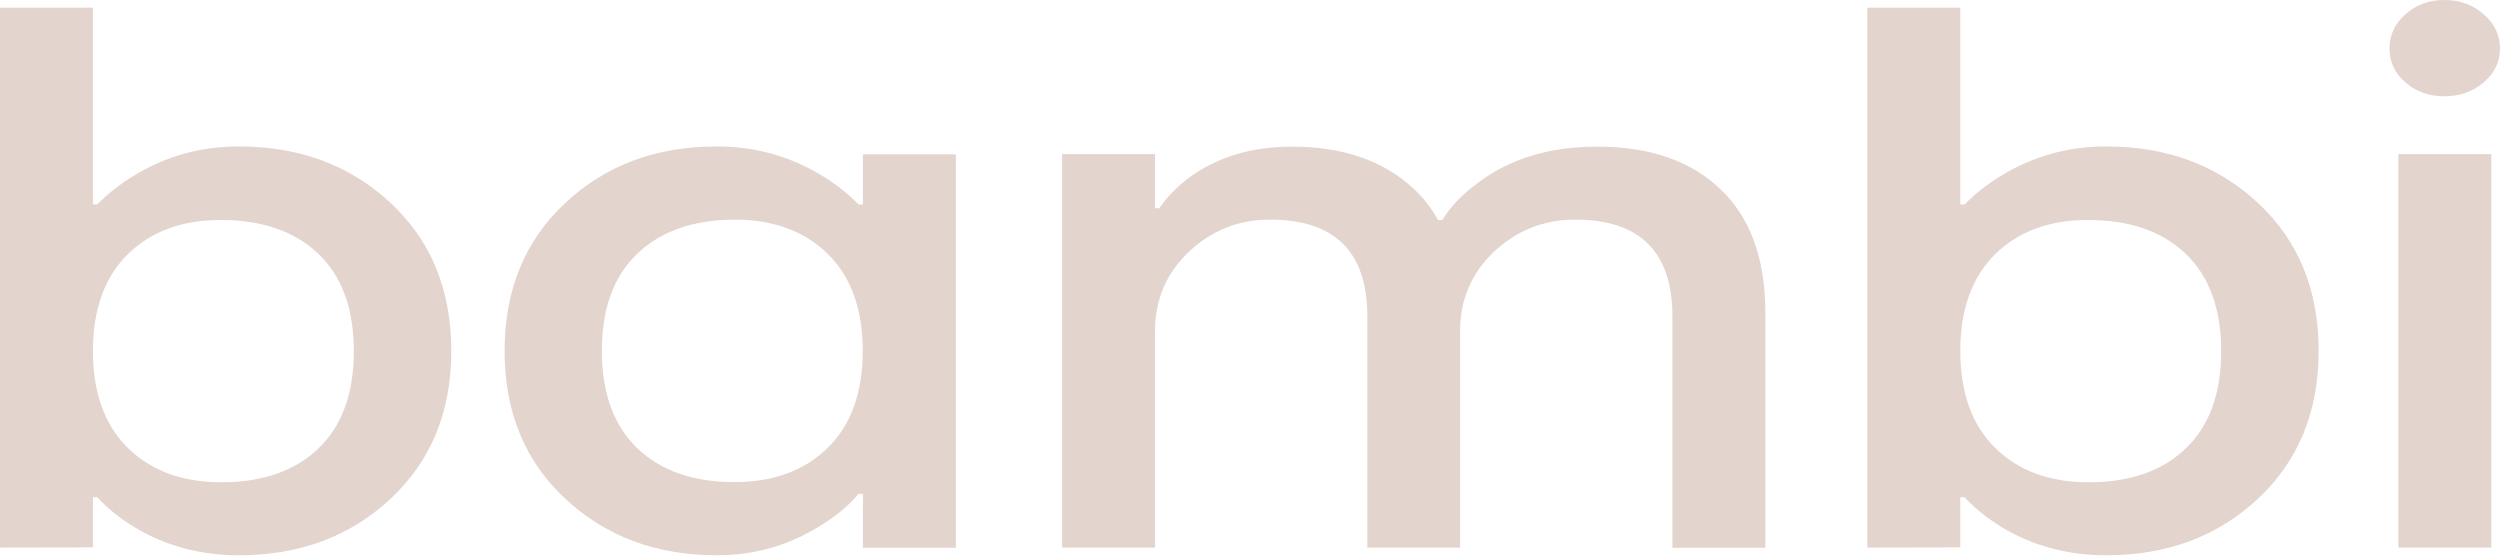 <?xml version="1.0" encoding="UTF-8"?> <svg xmlns="http://www.w3.org/2000/svg" width="808" height="180" viewBox="0 0 808 180" fill="none"><path d="M0 176.982V2.486H30.039V66.073H31.442C34.886 62.565 38.777 59.504 43.178 56.825C53.446 50.511 64.798 47.322 77.235 47.322C96.878 47.322 113.205 53.445 126.28 65.626C139.354 77.808 145.86 93.752 145.86 113.396C145.86 133.039 139.354 148.92 126.28 161.165C113.205 173.347 96.878 179.469 77.235 179.469C64.671 179.469 53.318 176.408 43.178 170.222C38.586 167.415 34.695 164.227 31.442 160.719H30.039V176.918L0 176.982ZM41.328 82.145C33.802 89.543 30.039 100.002 30.039 113.46C30.039 126.917 33.802 137.376 41.328 144.774C48.854 152.173 58.931 155.872 71.495 155.872C84.824 155.872 95.348 152.236 102.937 144.902C110.591 137.568 114.353 127.108 114.353 113.46C114.353 99.811 110.527 89.352 102.937 82.081C95.348 74.81 84.824 71.111 71.495 71.111C58.931 71.047 48.854 74.746 41.328 82.145Z" fill="#8A5335" fill-opacity="0.24"></path><path d="M182.659 161.167C169.585 148.985 163.08 133.041 163.08 113.397C163.08 93.754 169.585 77.873 182.659 65.628C195.734 53.383 212.061 47.324 231.704 47.324C244.077 47.324 255.43 50.513 265.762 56.827C270.162 59.505 274.053 62.567 277.497 66.074H278.9V49.875H308.939V177.048H278.9V159.572H277.497C274.627 163.08 270.736 166.397 265.762 169.522C255.43 176.155 244.141 179.471 231.704 179.471C212.061 179.471 195.734 173.348 182.659 161.167ZM205.938 82.019C198.285 89.353 194.522 99.813 194.522 113.397C194.522 127.046 198.349 137.505 205.938 144.84C213.592 152.174 224.051 155.81 237.381 155.81C249.945 155.81 260.022 152.111 267.547 144.712C275.073 137.314 278.836 126.855 278.836 113.397C278.836 99.94 275.073 89.481 267.547 82.083C260.022 74.684 249.945 70.985 237.381 70.985C224.051 71.049 213.592 74.684 205.938 82.019Z" fill="#8A5335" fill-opacity="0.24"></path><path d="M343.252 176.983V49.81H373.291V67.285H374.694C377.181 63.65 380.434 60.334 384.388 57.336C393.572 50.703 404.606 47.387 417.553 47.387C432.987 47.387 445.487 51.341 455.054 59.377C459.072 62.693 462.325 66.584 464.748 71.112H466.151C468.83 66.775 472.529 62.885 477.312 59.377C487.644 51.405 500.591 47.387 516.217 47.387C533.182 47.387 546.511 51.979 556.142 61.227C565.772 70.474 570.555 83.676 570.555 101.024V177.047H540.516V102.172C540.516 81.38 529.993 70.984 509.074 70.984C498.997 70.984 490.259 74.428 482.925 81.317C475.59 88.204 471.891 96.814 471.891 107.146V176.983H441.916V102.172C441.916 81.38 431.392 70.984 410.473 70.984C400.333 70.984 391.659 74.428 384.325 81.317C376.99 88.204 373.291 96.814 373.291 107.146V176.983H343.252Z" fill="#8A5335" fill-opacity="0.24"></path><path d="M603.529 176.982V2.486H633.568V66.073H634.971C638.415 62.565 642.305 59.504 646.706 56.825C657.038 50.511 668.327 47.322 680.763 47.322C700.407 47.322 716.734 53.445 729.808 65.626C742.883 77.808 749.388 93.752 749.388 113.396C749.388 133.039 742.883 148.92 729.808 161.165C716.734 173.347 700.407 179.469 680.763 179.469C668.199 179.469 656.847 176.408 646.706 170.222C642.114 167.415 638.224 164.227 634.971 160.719H633.568V176.918L603.529 176.982ZM644.856 82.145C637.331 89.543 633.568 100.002 633.568 113.46C633.568 126.917 637.331 137.376 644.856 144.774C652.382 152.173 662.459 155.872 675.023 155.872C688.353 155.872 698.876 152.236 706.466 144.902C714.119 137.568 717.882 127.108 717.882 113.46C717.882 99.811 714.055 89.352 706.466 82.081C698.812 74.746 688.353 71.111 675.023 71.111C662.459 71.047 652.382 74.746 644.856 82.145Z" fill="#8A5335" fill-opacity="0.24"></path><path d="M777.45 26.659C774.006 23.662 772.284 20.026 772.284 15.689C772.284 11.352 774.006 7.653 777.45 4.592C780.894 1.531 785.04 0 790.015 0C794.989 0 799.199 1.531 802.706 4.592C806.214 7.653 808 11.352 808 15.689C808 20.026 806.214 23.662 802.706 26.659C799.199 29.657 794.926 31.123 790.015 31.123C785.104 31.123 780.894 29.657 777.45 26.659ZM775.154 49.81H805.194V176.983H775.154V49.81Z" fill="#8A5335" fill-opacity="0.24"></path></svg> 